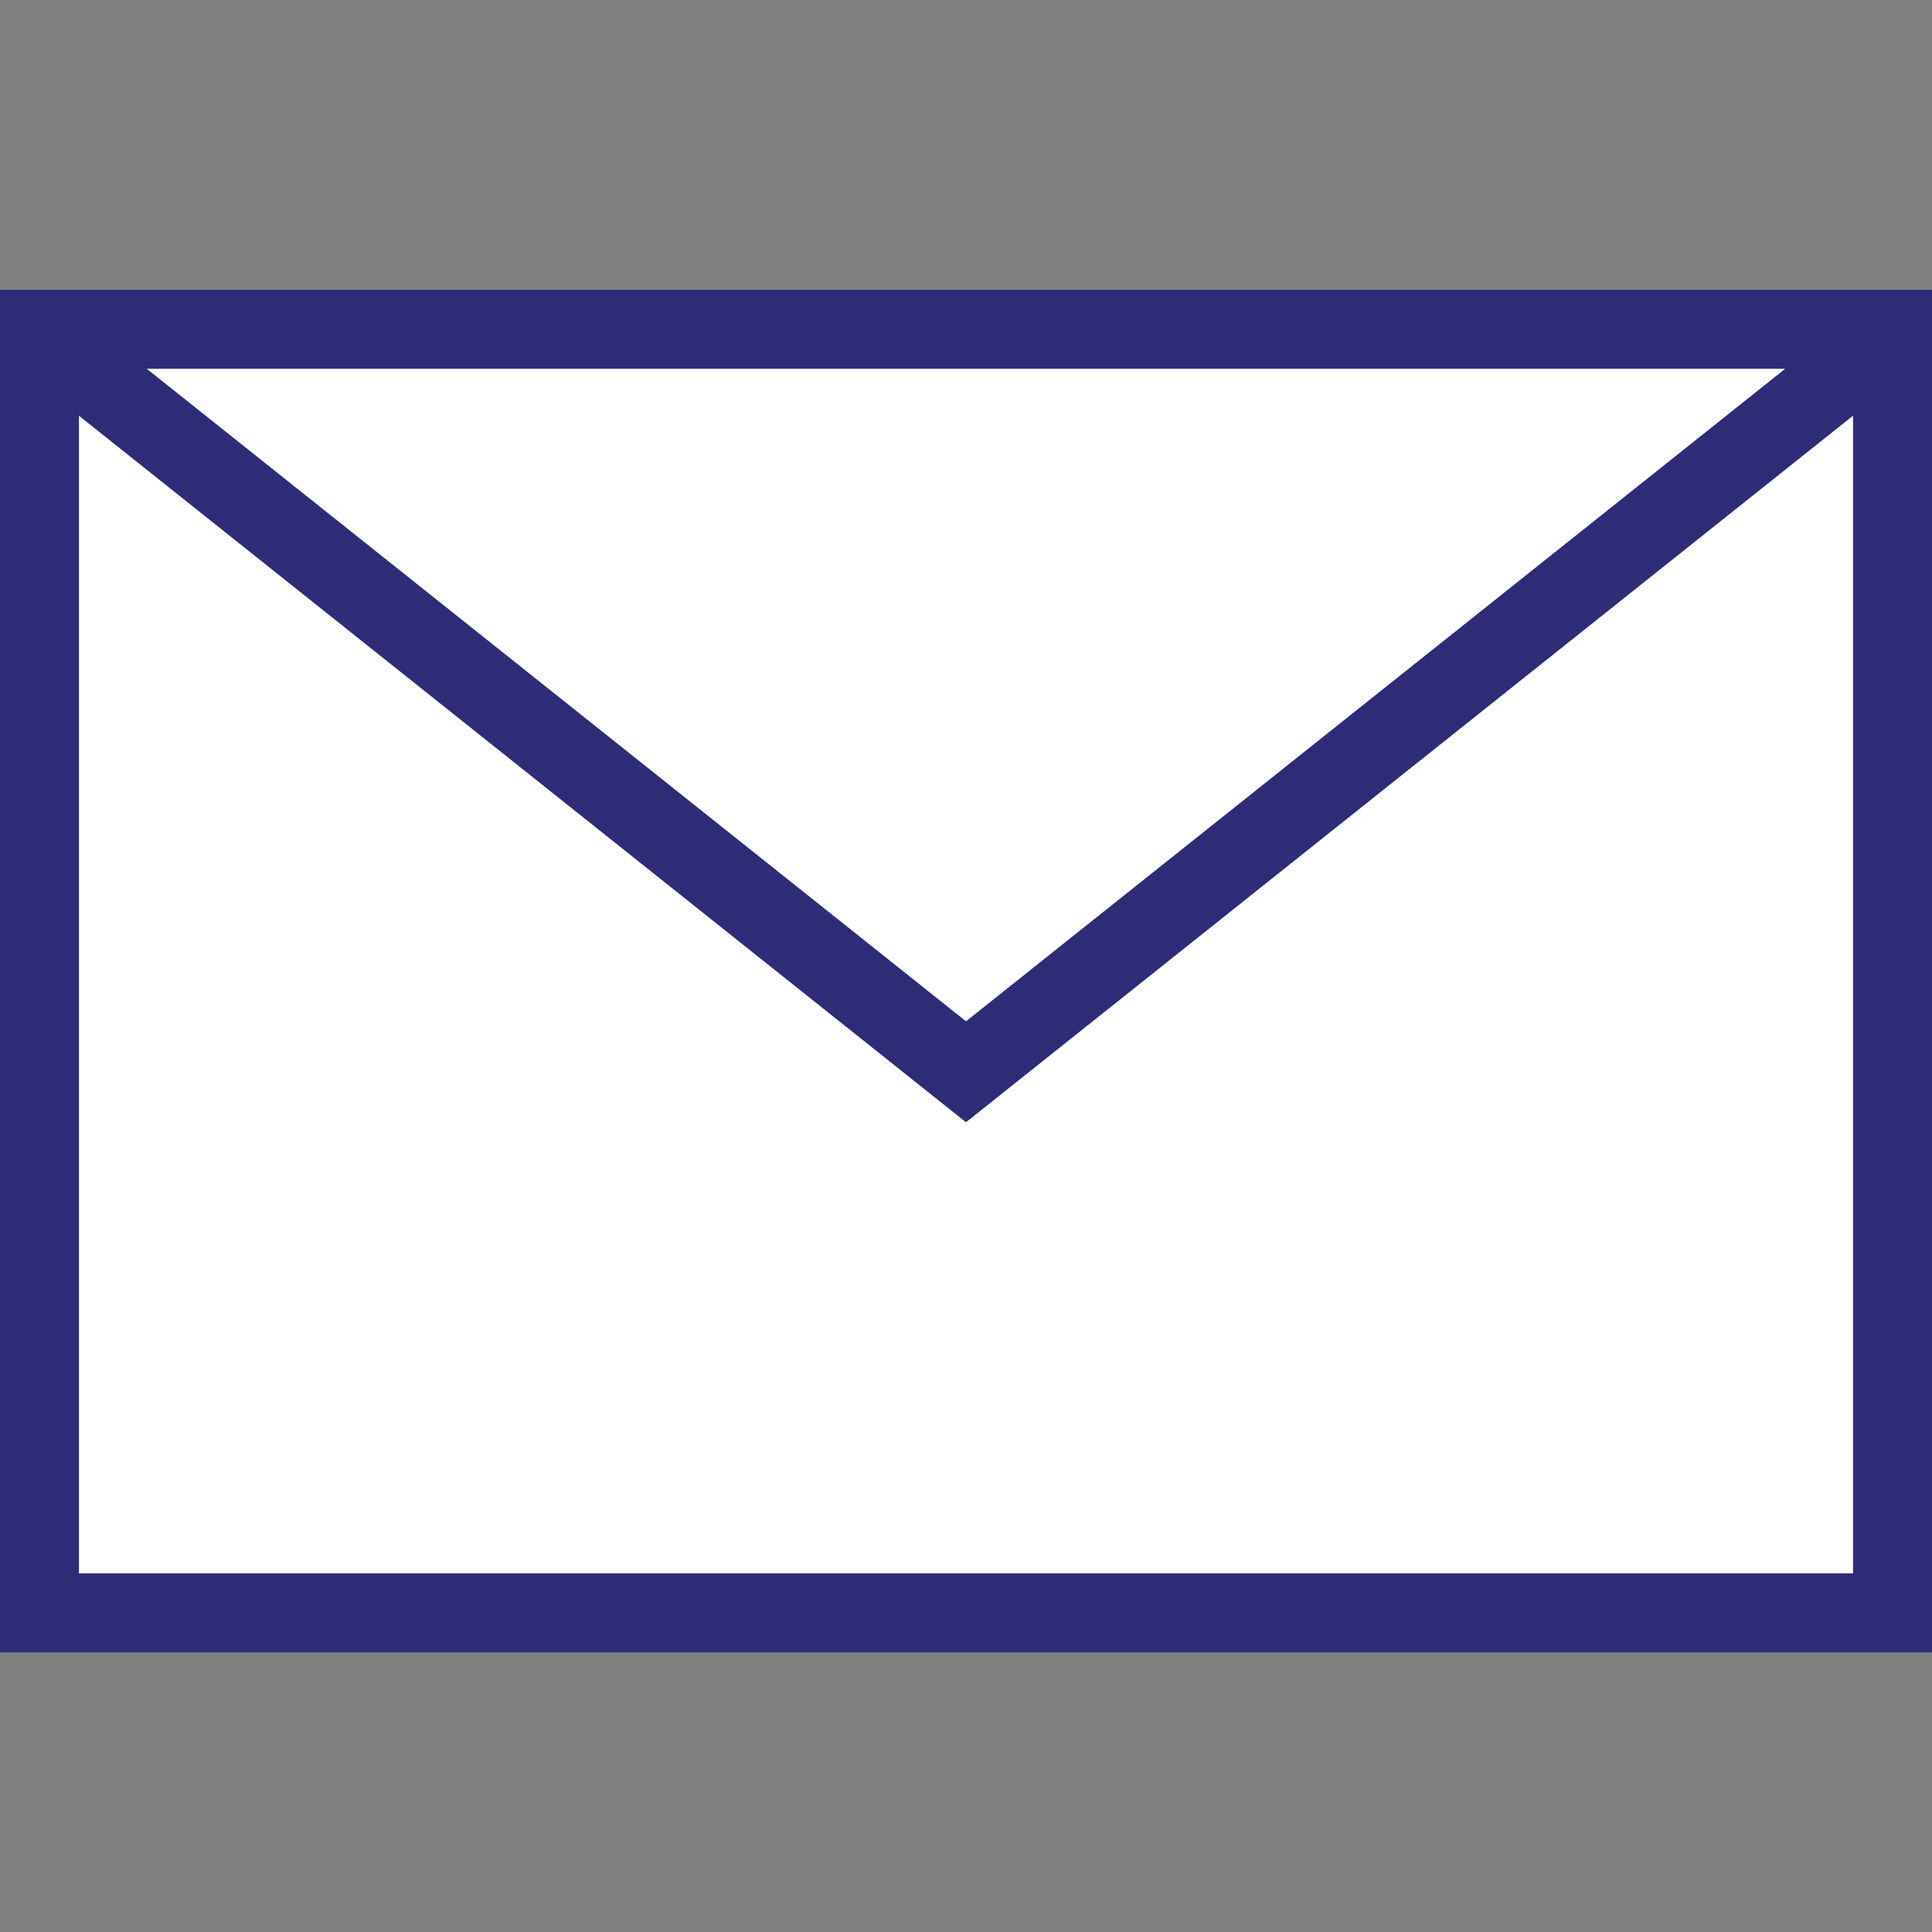 <svg xmlns="http://www.w3.org/2000/svg" width="40" height="40" viewBox="0 0 40 40">
  <rect x="0" y="0" width="40" height="40" fill="#808080" stroke="none"/>
  <g id="グループ_4873" data-name="グループ 4873" transform="translate(3561 4193)">
    <g id="グループ_4872" data-name="グループ 4872" transform="translate(-0.268 6)">
      <path id="パス_21187" data-name="パス 21187" d="M0,0H38.365V26.575H0Z" transform="translate(-3559.915 -4192.182)" fill="#fff"/>
      <path id="合体_2" data-name="合体 2" d="M0,28.21V0H40V28.21Zm1.635-1.635h36.73V2.607L20,17.235,1.635,2.608ZM20,15.145,36.961,1.635H3.038Z" transform="translate(-3560.732 -4193)" fill="#2f2c77"/>
    </g>
    <rect id="長方形_3045" data-name="長方形 3045" width="40" height="40" transform="translate(-3561 -4193)" fill="none"/>
  </g>
</svg>

